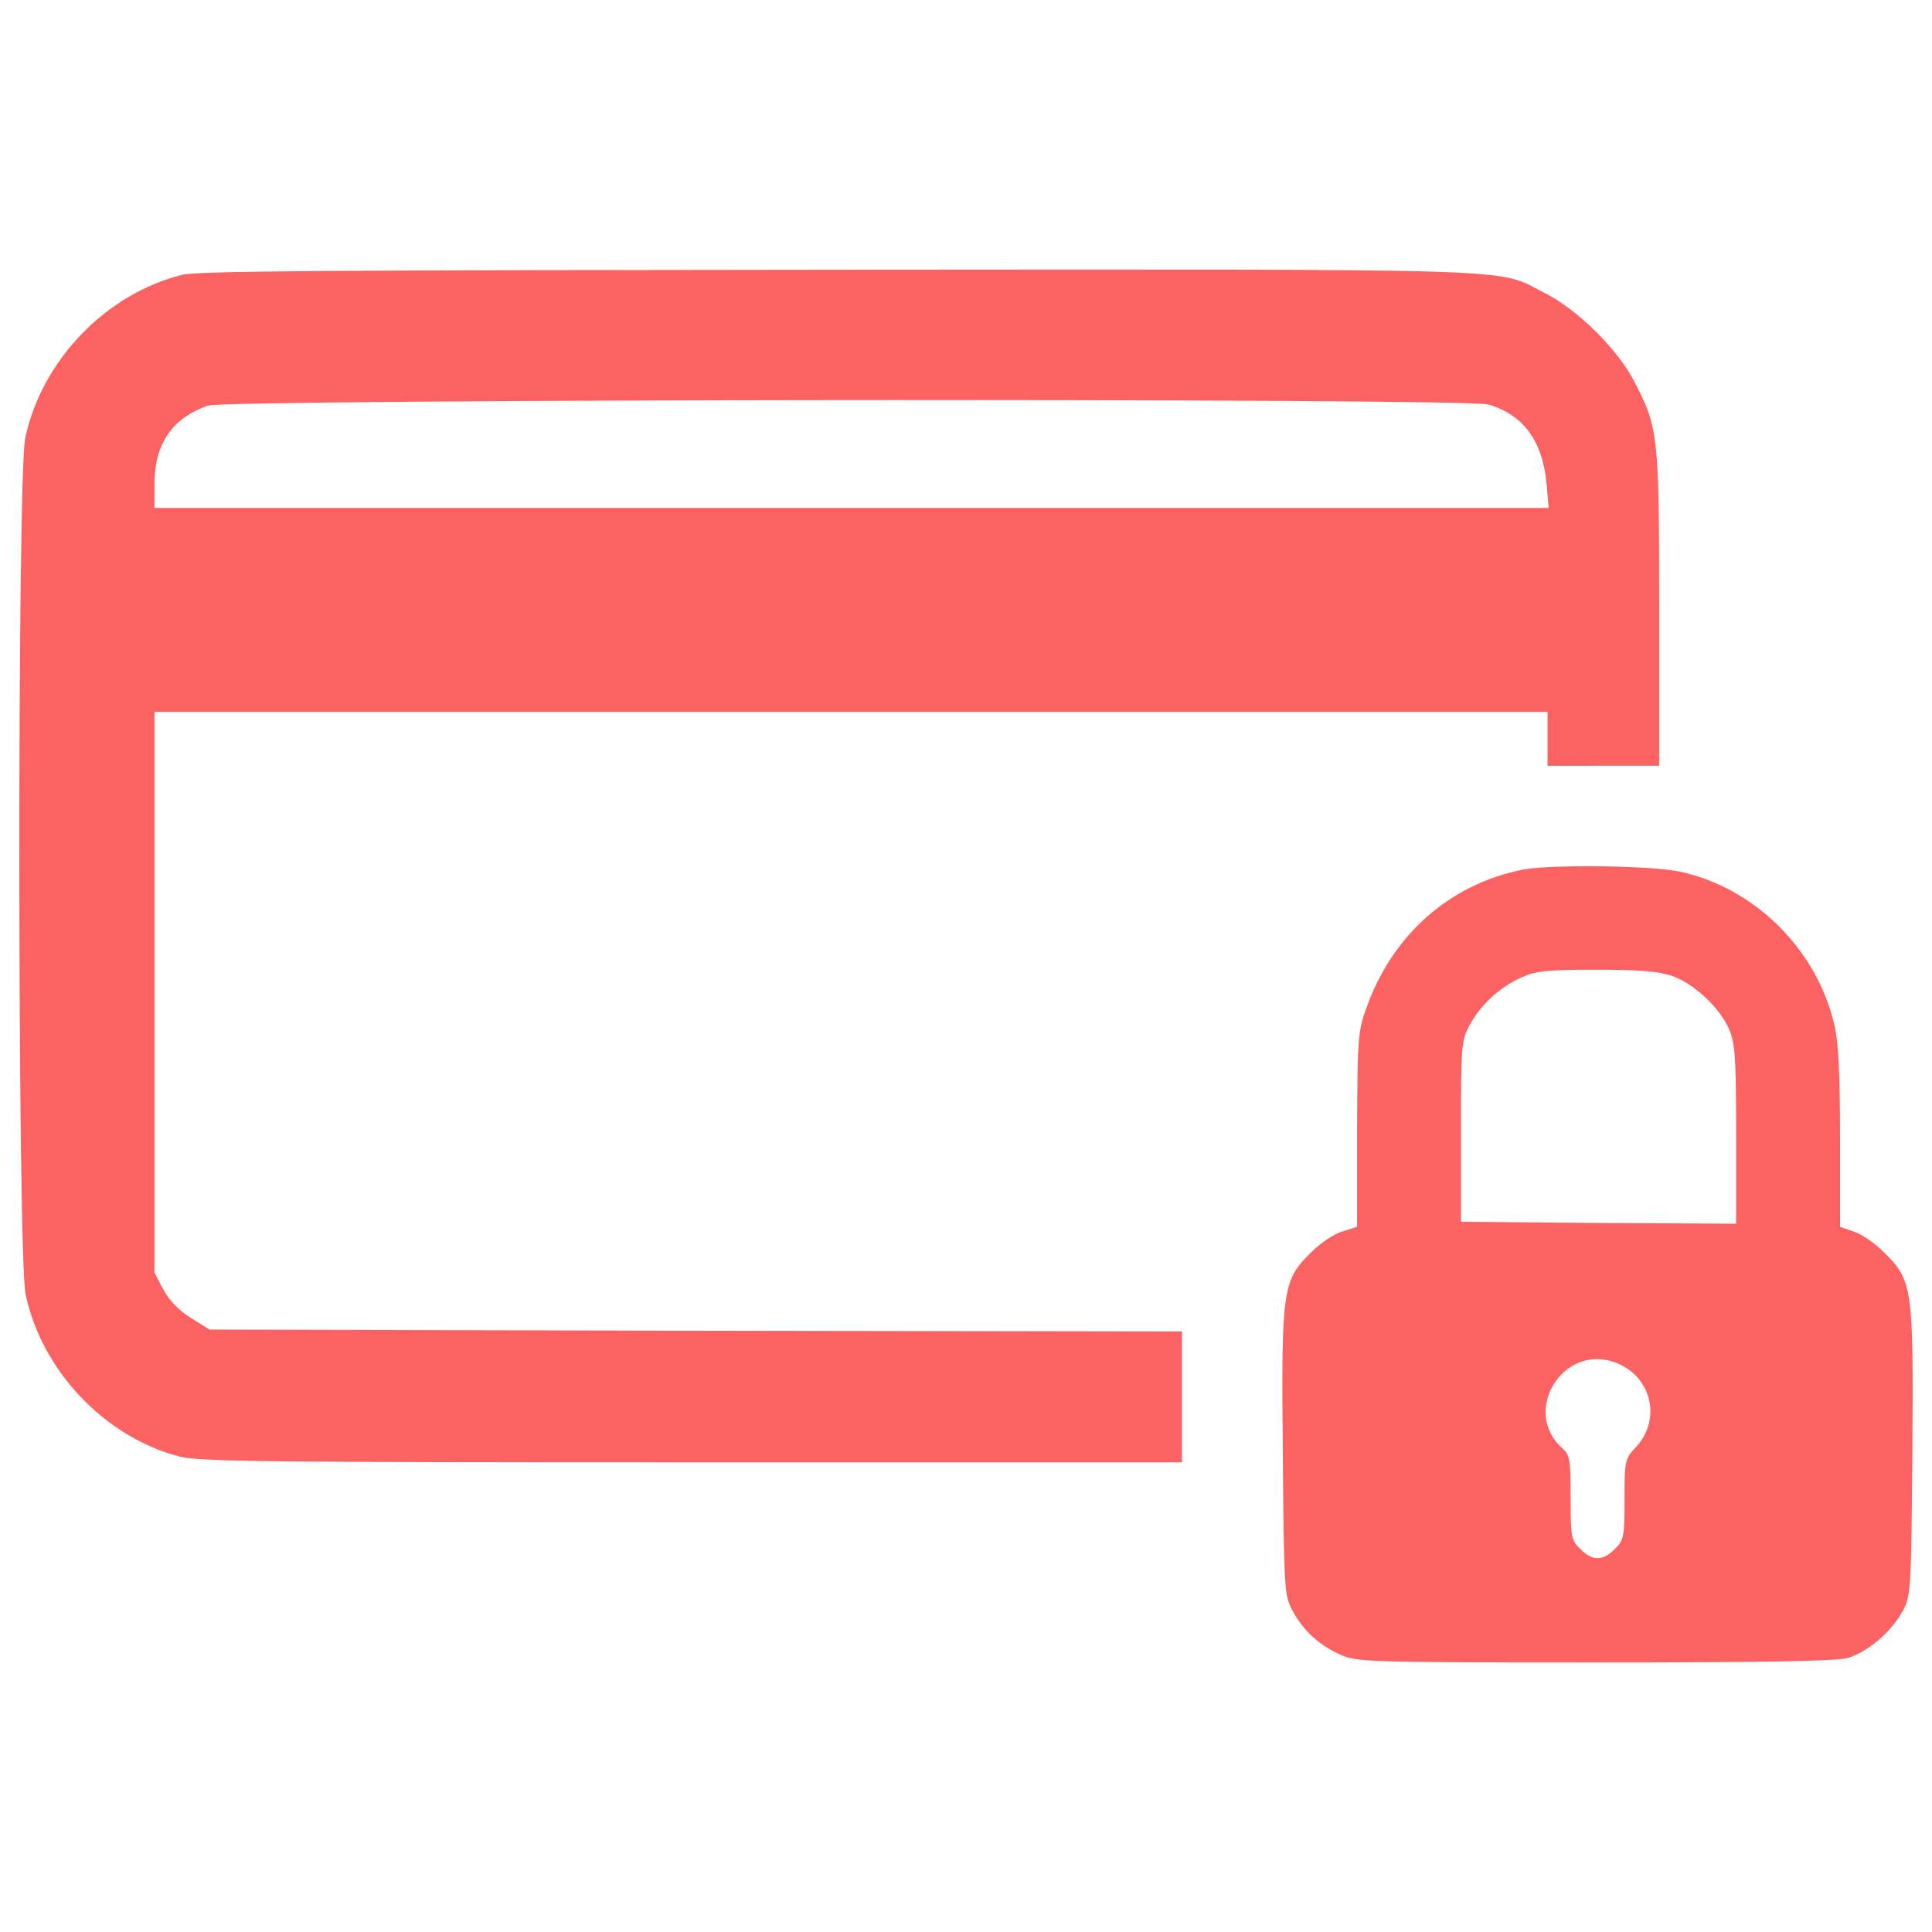 <svg fill="#fc6262" version="1.1" xmlns="http://www.w3.org/2000/svg" xmlns:xlink="http://www.w3.org/1999/xlink" x="0px" y="0px" viewBox="0 0 1000 1000" enable-background="new 0 0 1000 1000" xml:space="preserve">
<g><g transform="translate(0,511) scale(0.1,-0.1)"><path d="M945.1,3687.9c-396.4-97.6-729-442.2-814.7-846.5c-41.8-197.2-39.8-4232.7,2-4429.9c83.7-396.4,408.3-739,796.7-840.6c103.6-25.9,440.2-29.9,2653.1-29.9h2535.6v338.6v338.6l-2515.7,4l-2517.7,6l-95.6,59.8c-63.7,39.8-111.5,89.6-143.4,147.4l-45.8,87.6V-24.9v1450.1h3605.2h3605.3v-139.4v-139.4H8299h288.8V1959c0,902.3-4,938.2-131.5,1181.2c-87.7,167.3-292.8,368.5-462.1,454.1c-257,129.5-21.9,121.5-3649.1,119.5C1757.7,3711.8,1026.7,3707.9,945.1,3687.9z M7701.4,3016.7c179.3-49.8,282.8-187.2,302.8-406.3l11.9-129.5H4406.9H799.7v123.5c0,207.1,89.6,340.6,276.9,406.3C1172.1,3044.6,7575.9,3050.6,7701.4,3016.7z"/><path d="M7880.7,608.5c-378.5-75.7-675.2-338.6-808.7-717.1c-43.8-121.5-45.8-159.4-47.8-631.4v-499.9l-75.7-23.9c-43.8-12-115.5-61.8-163.3-109.6c-147.4-145.4-153.4-187.2-145.4-1039.7c6-707.1,8-735,49.8-812.7c55.8-103.6,135.4-177.3,245-227.1c87.6-39.8,125.5-41.8,1322.6-41.8c878.4,0,1254.9,6,1308.6,23.9c101.6,29.9,227.1,137.4,282.8,243c41.8,79.7,43.8,101.6,49.8,814.7c6,852.5,2,894.3-143.4,1037.7c-47.8,47.8-117.5,97.6-157.3,109.6l-73.7,25.9v460.1c0,336.6-8,496-29.9,587.6c-91.6,390.4-414.3,709.1-800.7,790.8C8546,630.5,8020.1,636.4,7880.7,608.5z M8653.5,58.8c111.6-37.8,243-159.3,294.8-272.9c31.9-73.7,37.9-135.5,37.9-547.8V-1224l-711.1,4l-713.1,6v468.1c0,442.2,2,472.1,43.8,547.8c55.8,105.6,155.4,197.2,264.9,247c77.7,35.9,131.5,41.8,390.4,41.8C8482.2,90.7,8583.8,82.7,8653.5,58.8z M8362.7-1943c185.2-69.7,239-292.8,105.6-436.2c-57.8-61.8-59.8-69.7-59.8-272.9c0-193.2-4-211.1-49.8-255c-61.7-63.7-117.5-63.7-179.3,0c-47.8,45.8-49.8,61.7-49.8,264.9c0,197.2-4,221.1-41.8,255C7870.7-2196,8091.8-1839.4,8362.7-1943z"/></g></g>
</svg>
